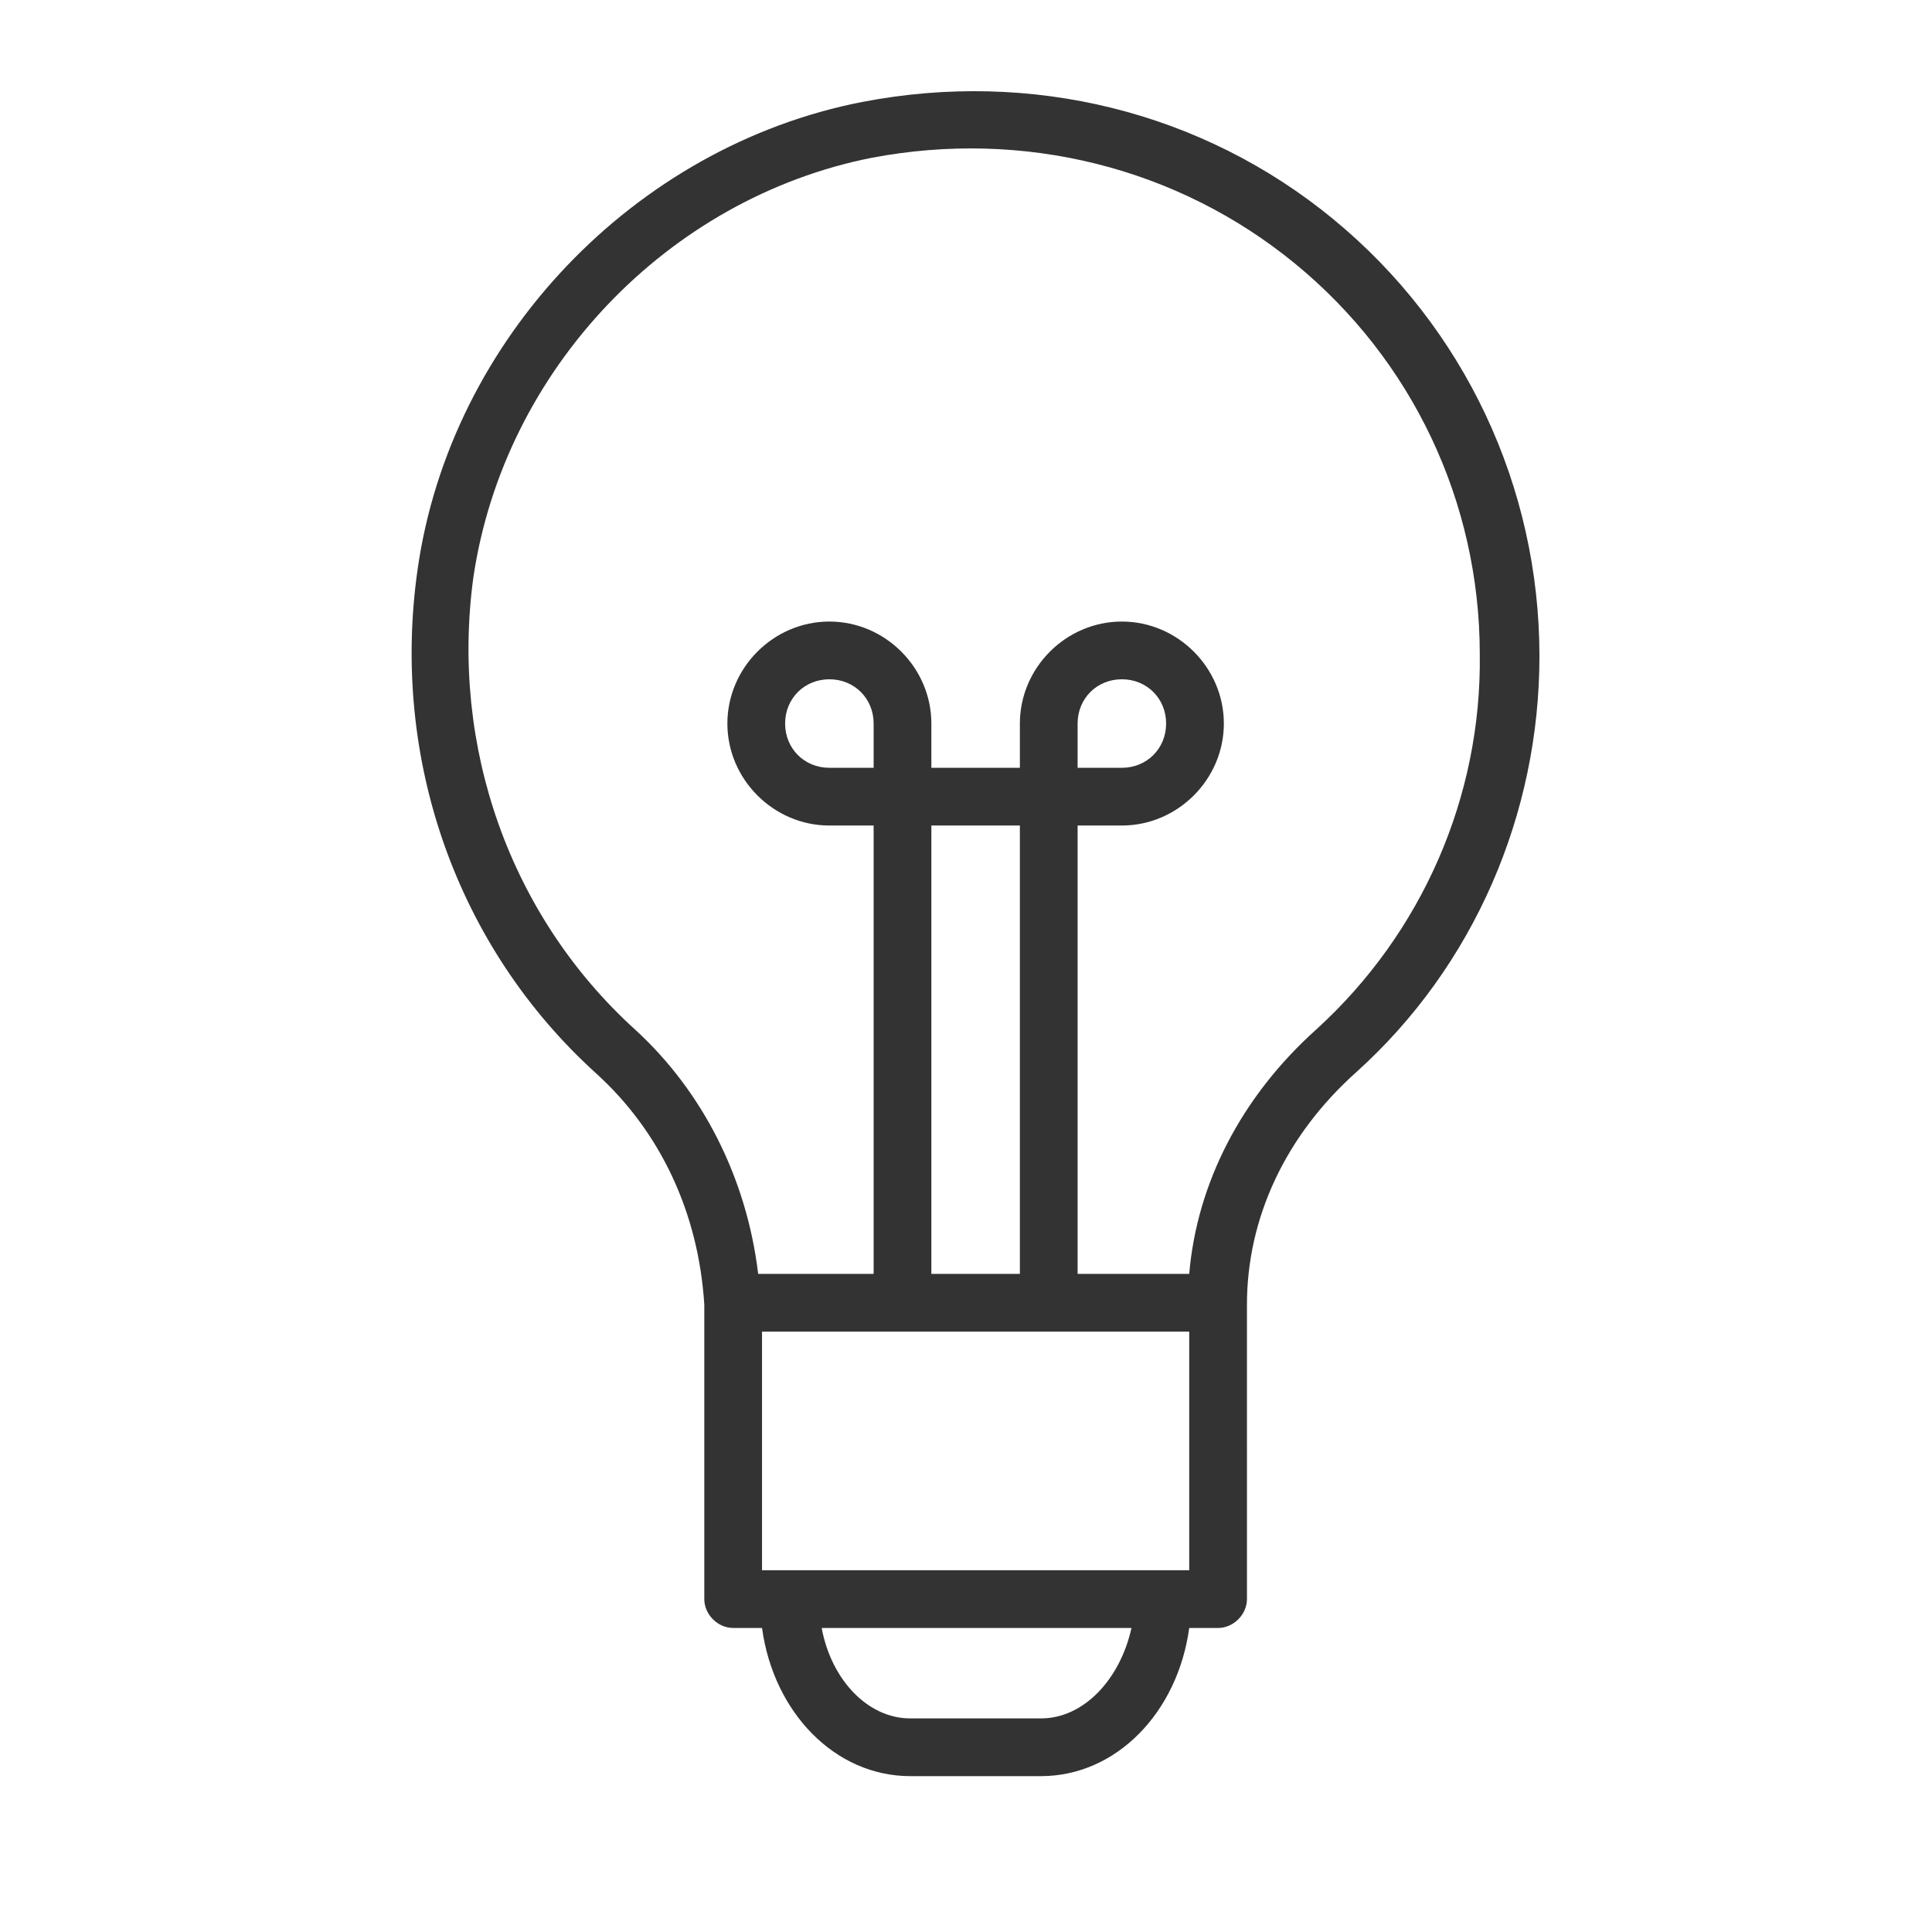 <?xml version="1.0" encoding="utf-8"?>
<!-- Generator: Adobe Illustrator 26.1.0, SVG Export Plug-In . SVG Version: 6.00 Build 0)  -->
<!DOCTYPE svg PUBLIC "-//W3C//DTD SVG 1.1//EN" "http://www.w3.org/Graphics/SVG/1.1/DTD/svg11.dtd">
<svg version="1.1" id="Layer_1" xmlns:x="http://ns.adobe.com/Extensibility/1.0/" xmlns:i="http://ns.adobe.com/AdobeIllustrator/10.0/" xmlns:graph="http://ns.adobe.com/Graphs/1.0/"
	 xmlns="http://www.w3.org/2000/svg" xmlns:xlink="http://www.w3.org/1999/xlink" x="0px" y="0px" viewBox="0 0 100.4 100.4"
	 style="enable-background:new 0 0 100.4 100.4;" xml:space="preserve">
<style type="text/css">
	.st0{fill:#333333;}
</style>
<path class="st0" d="M69.3,11.4c-6.8-5.6-15.7-7.8-24.5-6.1C33,7.6,23.4,17.6,21.7,29.6c-1.4,9.8,2,19.6,9.3,26.2
	c3.3,3,5.3,7.2,5.6,12c0,0.1,0,0.2,0,0.3v15c0,0.8,0.7,1.5,1.5,1.5h1.5c0.6,4.4,3.8,7.7,7.7,7.7h6.8c3.9,0,7.1-3.3,7.7-7.7h1.5
	c0.8,0,1.5-0.7,1.5-1.5V67.8c0,0,0,0,0,0c0-4.5,2-8.8,5.7-12.1c6.1-5.5,9.5-13.4,9.5-21.6C80,25.3,76.1,17,69.3,11.4z M45.4,39.9
	h-2.3c-1.3,0-2.3-1-2.3-2.3s1-2.3,2.3-2.3s2.3,1,2.3,2.3V39.9z M56,37.6c0-1.3,1-2.3,2.3-2.3c1.3,0,2.3,1,2.3,2.3s-1,2.3-2.3,2.3H56
	L56,37.6z M55.1,69.2h6.7v12.4h-1.4c0,0,0,0,0,0s0,0,0,0H41c0,0,0,0,0,0s0,0,0,0h-1.4V69.2H54 M48.4,66.2V42.9H53l0,23.3H48.4z
	 M54.1,89.3h-6.8c-2.2,0-4.1-2-4.6-4.7h16.1C58.2,87.3,56.3,89.3,54.1,89.3z M68.4,53.5c-3.9,3.5-6.2,8-6.6,12.7H56l0-23.3h2.3
	c2.9,0,5.3-2.4,5.3-5.3s-2.4-5.3-5.3-5.3c-2.9,0-5.3,2.4-5.3,5.3l0,2.3h-4.6v-2.3c0-2.9-2.4-5.3-5.3-5.3s-5.3,2.4-5.3,5.3
	s2.4,5.3,5.3,5.3h2.3v23.3h-6c-0.6-5-2.9-9.5-6.4-12.7c-6.5-5.9-9.6-14.7-8.4-23.5c1.6-10.8,10.1-19.7,20.7-21.8
	c7.9-1.5,15.9,0.5,22,5.5c6.1,5,9.6,12.4,9.6,20.3C77,41.4,73.9,48.5,68.4,53.5z"/>
</svg>
